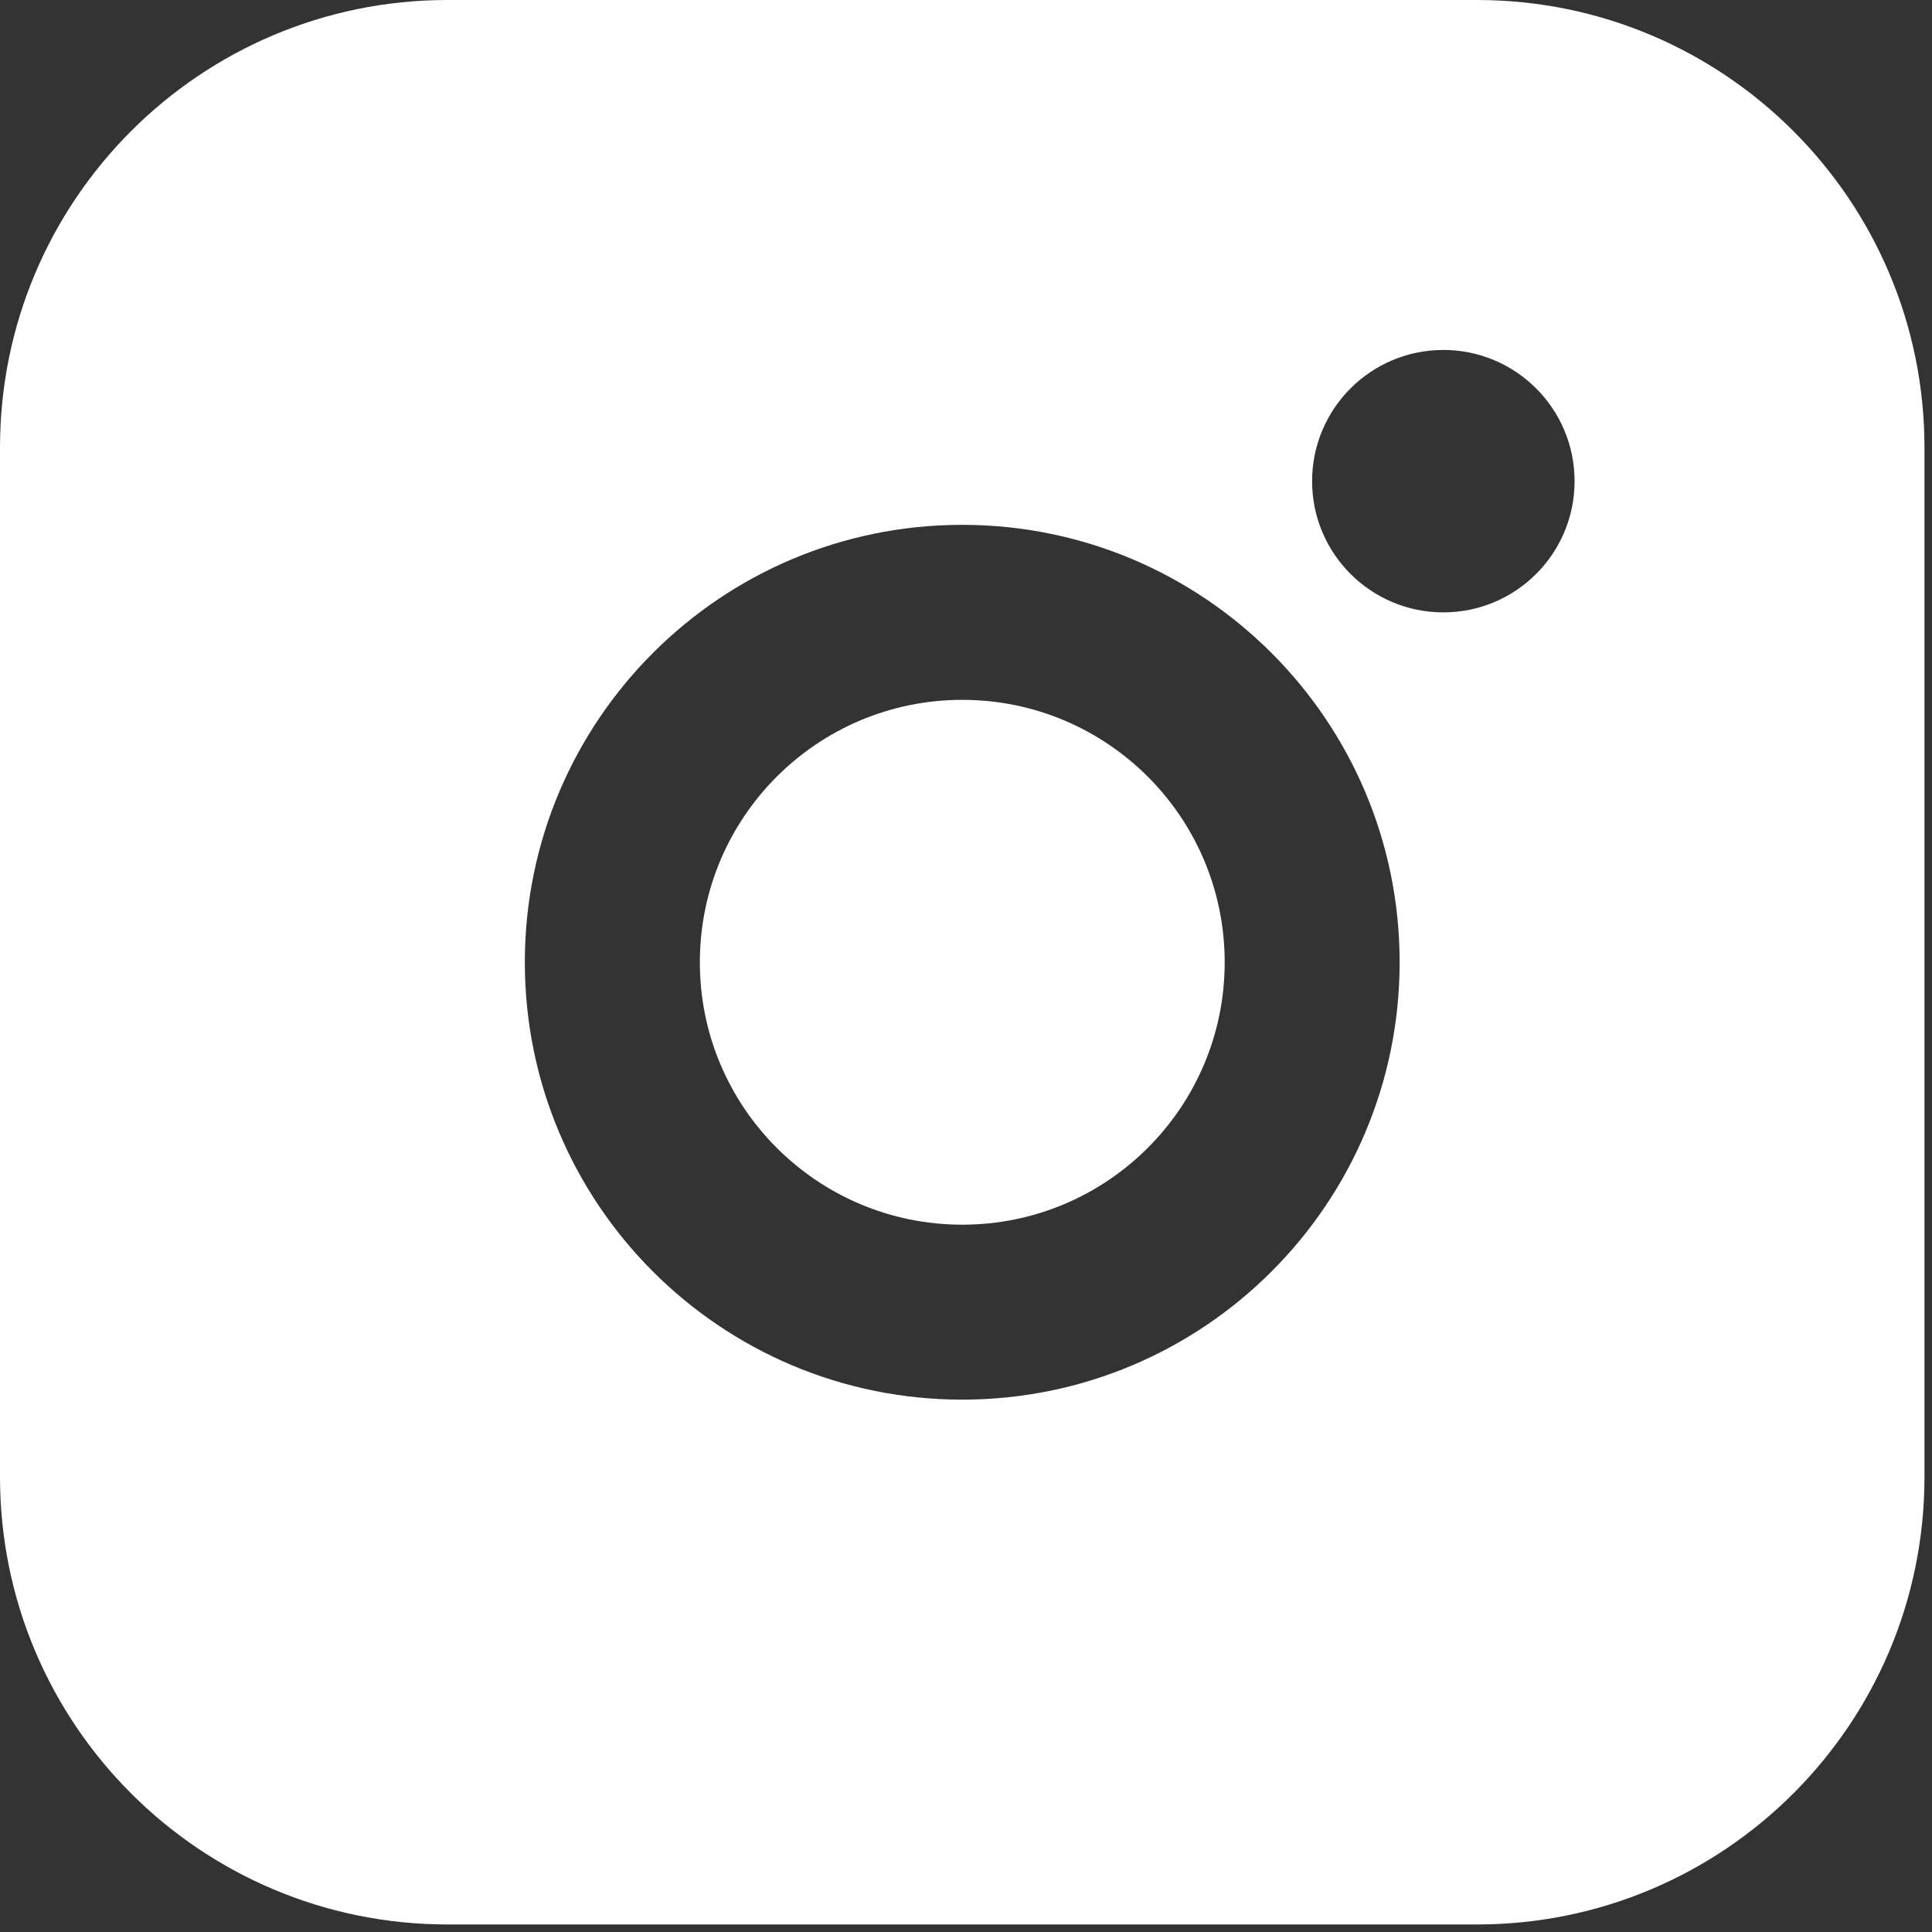 <svg width="29" height="29" viewBox="0 0 29 29" fill="none" xmlns="http://www.w3.org/2000/svg">
<rect x="0" y="0" width="29" height="29" fill="#333333" stroke="none"/>
<path fill-rule="evenodd" clip-rule="evenodd" d="M0 6.718C0 3.008 3.008 0 6.718 0H22.169C25.88 0 28.887 3.008 28.887 6.718V22.169C28.887 25.88 25.88 28.887 22.169 28.887H6.718C3.008 28.887 0 25.88 0 22.169V6.718ZM21.009 14.444C21.009 18.07 18.069 21.009 14.443 21.009C10.817 21.009 7.878 18.07 7.878 14.444C7.878 10.818 10.817 7.878 14.443 7.878C18.069 7.878 21.009 10.818 21.009 14.444ZM21.665 9.192C22.753 9.192 23.635 8.31 23.635 7.223C23.635 6.135 22.753 5.253 21.665 5.253C20.577 5.253 19.695 6.135 19.695 7.223C19.695 8.31 20.577 9.192 21.665 9.192Z" fill="white"/>
<circle cx="14.444" cy="14.444" r="3.939" fill="white"/>
</svg>

